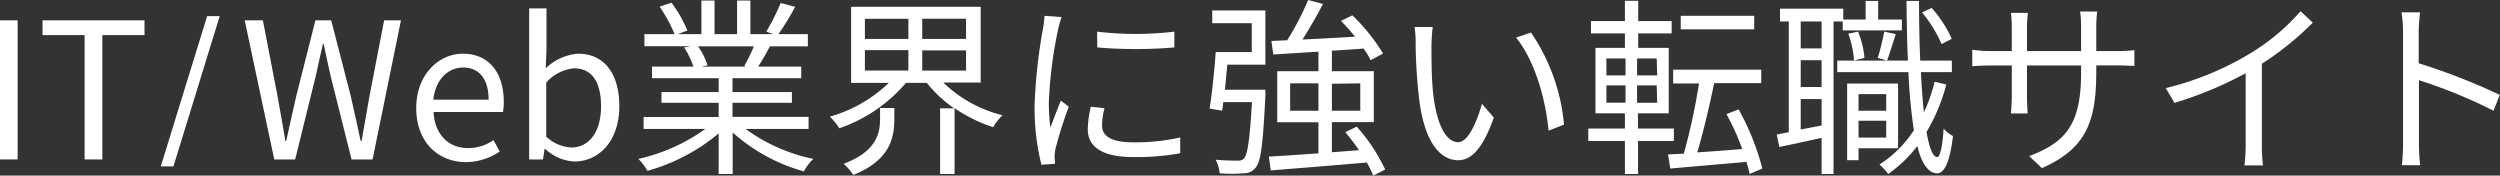 <svg id="green_catch" xmlns="http://www.w3.org/2000/svg" viewBox="0 0 316.11 22.2"><rect x="0" y="0" width="316.11" height="22.2" fill="#333333" stroke="none"/><defs><style>.cls-1{fill:#fff;}</style></defs><g id="char_group"><path id="char_01" class="cls-1" d="M0,2.57H2.23V20.16H0Z"/><path id="char_02" class="cls-1" d="M10.7,4.44H5.38V2.57H18.27V4.44H12.94V20.16H10.7Z"/><polygon id="char_03" class="cls-1" points="26.19 2.04 20.33 21.04 21.93 21.04 27.78 2.04 26.19 2.04"/><path id="char_04" class="cls-1" d="M30.94,2.57h2.3l1.85,9.58c.33,1.89.69,3.79,1,5.68h.1c.4-1.89.84-3.79,1.27-5.68l2.42-9.58h2l2.47,9.58c.43,1.87.84,3.76,1.25,5.68h.12c.34-1.92.67-3.81,1-5.68l1.85-9.58h2.13L47.11,20.16H44.45L41.79,9.55c-.32-1.39-.58-2.66-.87-4h-.09c-.29,1.35-.61,2.62-.89,4L37.32,20.16H34.68Z"/><path id="char_05" class="cls-1" d="M52.63,13.66c0-4.23,2.86-6.87,5.88-6.87,3.32,0,5.19,2.4,5.19,6.12a8.2,8.2,0,0,1-.1,1.25H54.82c.14,2.79,1.85,4.56,4.32,4.56a5.59,5.59,0,0,0,3.26-1l.79,1.44a7.77,7.77,0,0,1-4.32,1.34C55.42,20.47,52.63,18,52.63,13.66Zm9.15-1.06c0-2.64-1.2-4.06-3.24-4.06-1.85,0-3.48,1.49-3.75,4.06Z"/><path id="char_06" class="cls-1" d="M68.93,18.82h-.07l-.2,1.34H66.91V1.06H69.1V6.29L69,8.64A6.61,6.61,0,0,1,73.1,6.79c3.39,0,5.21,2.64,5.21,6.63,0,4.49-2.66,7-5.66,7A5.79,5.79,0,0,1,68.93,18.82ZM76,13.46c0-2.88-1-4.82-3.43-4.82a5.35,5.35,0,0,0-3.5,1.8v6.84a5,5,0,0,0,3.19,1.37C74.45,18.65,76,16.71,76,13.46Z"/><path id="char_07" class="cls-1" d="M94.27,16.3a22,22,0,0,0,8.57,3.79,6.35,6.35,0,0,0-1.2,1.58,22.61,22.61,0,0,1-9-4.92V22H90.87V16.87a24.1,24.1,0,0,1-9,4.73,7.84,7.84,0,0,0-1.15-1.51,23.06,23.06,0,0,0,8.47-3.79H81.38V14.79h9.49V13H83.64V11.64h7.23V9.89H82.44V8.42h5.23A9.83,9.83,0,0,0,86.5,6l.84-.16H81.48V4.32H85.3A19,19,0,0,0,83.4.84l1.51-.5a16.33,16.33,0,0,1,2,3.52l-1.22.46h3V.07h1.66V4.32h2.85V.07h1.68V4.32h2.91L96.89,4A27.59,27.59,0,0,0,98.71.38l1.83.48a32.81,32.81,0,0,1-2.11,3.46h3.72V5.86h-4.8c-.48.91-1,1.84-1.49,2.56h5.45V9.89H92.62v1.75h7.51V13H92.62v1.78h9.62V16.3Zm-6-10.44a9.11,9.11,0,0,1,1.2,2.4l-.77.16h5.64l-.24-.07a20.58,20.58,0,0,0,1.22-2.49Z"/><path id="char_08" class="cls-1" d="M119.28,10.44a16.32,16.32,0,0,0,7.49,4.13,6.3,6.3,0,0,0-1.18,1.51,18.67,18.67,0,0,1-4.89-2.4V22h-1.83v-8.3h1.78a16.17,16.17,0,0,1-3.46-3.22h-2.64a19.32,19.32,0,0,1-8.42,5.74,7.71,7.71,0,0,0-1.2-1.47,17.79,17.79,0,0,0,7.46-4.27h-4.77V.86H124v9.58Zm-8,3.22h1.8v1.46c0,2.28-.55,5.16-5.19,7a6.88,6.88,0,0,0-1.22-1.41c4.18-1.56,4.61-3.89,4.61-5.69Zm-1.92-8.74h5.5V2.38h-5.5Zm0,4h5.5V6.34h-5.5Zm12.79-6.55h-5.54V4.92h5.54Zm0,4h-5.54V8.93h5.54Z"/><path id="char_09" class="cls-1" d="M134.23,2.16c-.14.41-.36,1.18-.45,1.61a54.16,54.16,0,0,0-1.16,9.1,23.78,23.78,0,0,0,.2,3.26c.4-1.08.93-2.47,1.32-3.41l1,.77a52.47,52.47,0,0,0-1.68,5.33,6,6,0,0,0-.12,1.05l.07.84-1.73.12a29.76,29.76,0,0,1-.86-7.63,67.52,67.52,0,0,1,1.05-9.53A12.59,12.59,0,0,0,132.07,2Zm5.43,11.52a8.63,8.63,0,0,0-.31,2.19c0,1.08.72,2.13,4,2.13a25.93,25.93,0,0,0,5.88-.62l0,2a31.31,31.31,0,0,1-5.92.48c-4,0-5.77-1.32-5.77-3.55a13.6,13.6,0,0,1,.39-2.81ZM138.72,4a40.93,40.93,0,0,0,9.77,0V6a58.66,58.66,0,0,1-9.74,0Z"/><path id="char_10" class="cls-1" d="M160,11.35s0,.53,0,.8c-.31,6-.55,8.28-1.25,9.07a1.86,1.86,0,0,1-1.53.69,18,18,0,0,1-3,0,4.5,4.5,0,0,0-.52-1.72c1.2.12,2.32.12,2.76.12a1,1,0,0,0,.84-.27c.43-.48.74-2.35,1-7.13h-3.62q-.07.59-.15,1.08l-1.58-.26c.29-1.85.62-4.9.77-7.15h4.56V2.93h-5V1.32H160V8.18h-4.82c-.08,1.06-.2,2.14-.29,3.17ZM173.64,22.2a15.41,15.41,0,0,0-.81-1.65c-4.4.38-9,.74-12.15,1l-.24-1.75c1.68-.09,3.87-.24,6.27-.41V15.46H161.5V9h5.21V6.53L161,6.89l-.24-1.71,2-.09A36.42,36.42,0,0,0,165.41,0l1.87.5C166.51,2,165.55,3.65,164.69,5c2-.1,4.34-.22,6.65-.36-.58-.7-1.18-1.4-1.78-2L171,1.94a24,24,0,0,1,3.88,4.83l-1.56.84a9.88,9.88,0,0,0-.91-1.47c-1.34.1-2.71.2-4,.27V9h5.3v6.44h-5.3v3.81l3.43-.26c-.53-.79-1.15-1.58-1.73-2.28l1.44-.7a22.35,22.35,0,0,1,3.6,5.43ZM166.71,14V10.54h-3.58V14Zm1.7-3.41V14H172V10.54Z"/><path id="char_11" class="cls-1" d="M181,5.76c0,1.49,0,3.67.17,5.62.38,4,1.53,6.6,3.21,6.6,1.23,0,2.33-2.45,3-4.85l1.51,1.73c-1.42,4-2.88,5.4-4.52,5.4-2.23,0-4.39-2.23-5-8.4A63,63,0,0,1,179,5.52a12.61,12.61,0,0,0-.14-2.11l2.3,0A21.19,21.19,0,0,0,181,5.76Zm16.75,10-1.94.76c-.41-4.27-1.85-9-4.11-11.76l1.88-.65A24.49,24.49,0,0,1,197.76,15.75Z"/><path id="char_12" class="cls-1" d="M207.12,17.83V22h-1.66V17.83h-4.63V16.25h4.63V14.33h-3.72V6.05h3.72V4.22h-4.29V2.66h4.29V.1h1.68V2.66h4.23V4.22h-4.23V6.05H211v8.28h-3.89v1.92h4.54v1.58Zm-4-8.3h2.42V7.39h-2.42Zm0,3.45h2.42V10.8h-2.42Zm6.36-5.59H207V9.53h2.54Zm0,3.41H207V13h2.54ZM221.23,22c-.09-.45-.24-1-.4-1.53l-9.63.84-.29-1.78,2-.1a80.24,80.24,0,0,0,1.92-8.88h-3.27V8.81H222.7v1.7h-5.95c-.6,2.88-1.4,6.29-2.14,8.76,1.75-.12,3.72-.26,5.69-.43a30.79,30.79,0,0,0-2-4.41l1.54-.6a31.86,31.86,0,0,1,3,7.48Zm.58-18.29h-9.29V2h9.29Z"/><path id="char_13" class="cls-1" d="M231.84,2.71V22h-1.51V17.43c-1.92.43-3.82.84-5.35,1.15L224.66,17c.46-.08,1-.17,1.52-.29V2.71h-1.11V1.1h8V2.47h2.83V.12h1.58V2.47h3V3.84H233V2.71Zm-1.51,0h-2.64V6.12h2.64Zm0,4.9h-2.64V11h2.64Zm0,8.26V12.53h-2.64v3.84Zm15.77-5.19a23.13,23.13,0,0,1-2.5,6c.34,2,.79,3.16,1.35,3.19.36,0,.67-1.35.81-3.6a4.37,4.37,0,0,0,1.18.93c-.43,3.75-1.27,4.73-2,4.71-1.13,0-2-1.3-2.5-3.46A16.62,16.62,0,0,1,238.75,22a7.54,7.54,0,0,0-1.1-1.2A14.65,14.65,0,0,0,242,16.47a68.19,68.19,0,0,1-.69-7.35h-9V7.66h8.93c-.1-2.33-.15-4.88-.17-7.54h1.58c0,2.64.05,5.21.15,7.54h4V9.12h-3.91c.09,1.9.21,3.6.38,5.09a21.24,21.24,0,0,0,1.35-3.87ZM235,18.75v1.51h-1.44v-9.7H240v8.19ZM234.94,4a11.21,11.21,0,0,1,.81,3.33l-1.32.32a12.21,12.21,0,0,0-.72-3.39ZM235,11.9V14h3.5V11.9Zm3.5,5.5V15.27H235V17.4ZM237.43,7.32A30,30,0,0,0,238.25,4l1.46.31c-.38,1.15-.79,2.5-1.1,3.36Zm8.07-1.75a16.67,16.67,0,0,0-2.47-4L244.25,1a15.51,15.51,0,0,1,2.54,3.91Z"/><path id="char_14" class="cls-1" d="M267.7,6.46a18.47,18.47,0,0,0,2.18-.12v2c-.24,0-1.13-.07-2.18-.07h-2.64v.84c0,6.41-1.37,9.7-6.87,12.15l-1.61-1.52c4.37-1.68,6.56-3.74,6.56-10.46v-1H256.3v3.89c0,.89.07,1.94.09,2.18h-2.11c0-.24.1-1.27.1-2.18V8.28h-2.57c-1.06,0-2.14.07-2.43.1V6.29a17.47,17.47,0,0,0,2.43.17h2.57V3.38c0-.76-.08-1.51-.1-1.75h2.14a13.53,13.53,0,0,0-.12,1.75V6.46h6.84v-3a13.08,13.08,0,0,0-.12-2h2.16a16.67,16.67,0,0,0-.12,2v3Z"/><path id="char_15" class="cls-1" d="M292.44,2.86A37.45,37.45,0,0,1,286,8.06V18.34a19.22,19.22,0,0,0,.14,2.57H283.8a22.62,22.62,0,0,0,.15-2.57V9.26a48.24,48.24,0,0,1-9,3.75l-1.1-1.87a37.87,37.87,0,0,0,10.73-4.42,26.79,26.79,0,0,0,6.31-5.3Z"/><path id="char_16" class="cls-1" d="M315.29,14a63.86,63.86,0,0,0-9.43-3.86l0,7.92a27.11,27.11,0,0,0,.15,2.83h-2.31a25.2,25.2,0,0,0,.15-2.83v-14a14.66,14.66,0,0,0-.2-2.5H306c-.08.75-.17,1.78-.17,2.5V8a78.53,78.53,0,0,1,10.25,4Z"/></g></svg>